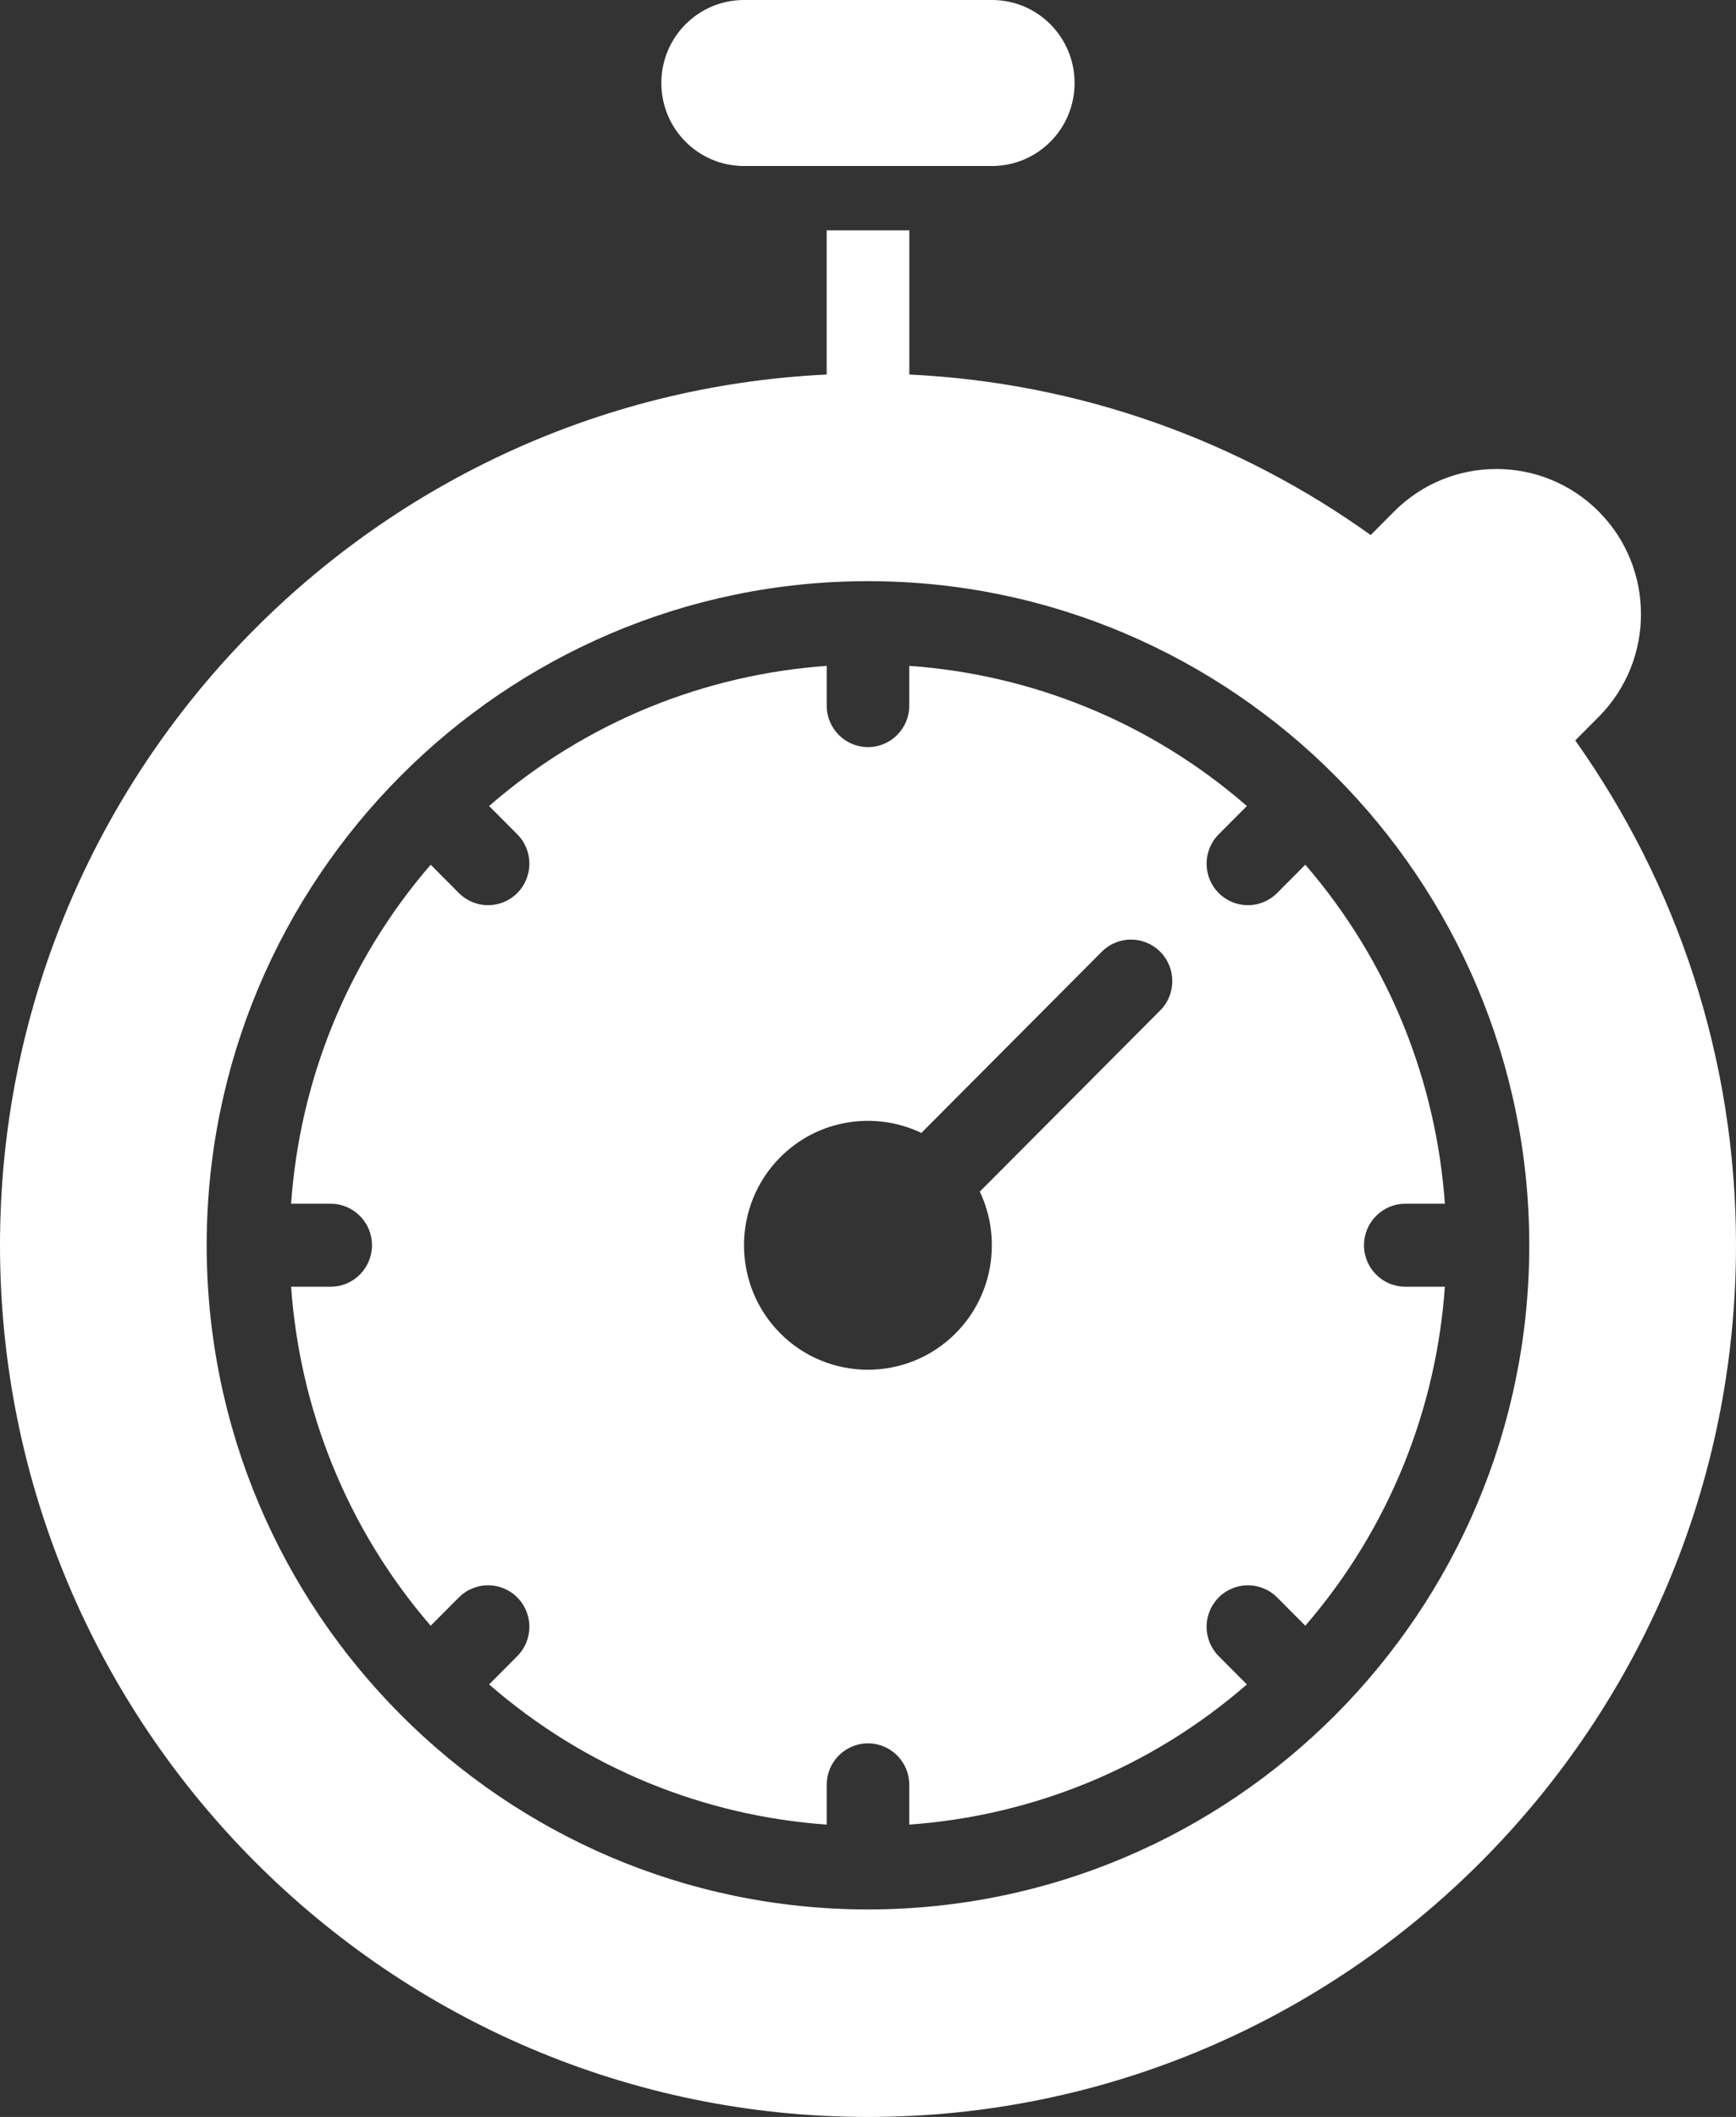 <svg width="73" height="89" viewBox="0 0 73 89" fill="none" xmlns="http://www.w3.org/2000/svg">
<rect x="0" y="0" width="73" height="89" fill="#333333" stroke="none"/>
<path d="M31.286 6.979H41.712C43.633 6.979 45.187 5.419 45.187 3.49C45.187 1.561 43.633 0 41.712 0H31.286C29.365 0 27.81 1.561 27.81 3.49C27.81 5.419 29.364 6.979 31.286 6.979Z" fill="white"/>
<path d="M53.705 67.159L54.889 68.348C58.438 64.238 60.398 59.215 60.758 54.095L59.094 54.095C58.135 54.095 57.357 53.314 57.357 52.351C57.357 51.388 58.135 50.607 59.094 50.607H60.758C60.395 45.49 58.438 40.464 54.889 36.354L53.705 37.544C53.025 38.226 51.926 38.226 51.247 37.544C50.568 36.862 50.568 35.758 51.247 35.076L52.432 33.886C48.338 30.323 43.335 28.355 38.236 27.994V29.665C38.236 30.628 37.459 31.409 36.5 31.409C35.54 31.409 34.763 30.628 34.763 29.665V27.994C29.666 28.358 24.661 30.323 20.567 33.886L21.752 35.076C22.431 35.758 22.431 36.862 21.752 37.544C21.073 38.226 19.974 38.226 19.295 37.544L18.11 36.354C14.561 40.464 12.601 45.488 12.241 50.607H13.905C14.865 50.607 15.642 51.388 15.642 52.351C15.642 53.314 14.865 54.095 13.905 54.095L12.241 54.095C12.604 59.212 14.561 64.239 18.11 68.348L19.295 67.159C19.974 66.477 21.073 66.477 21.752 67.159C22.431 67.841 22.431 68.944 21.752 69.626L20.567 70.816C24.661 74.379 29.664 76.347 34.763 76.709L34.763 75.037C34.763 74.074 35.54 73.293 36.5 73.293C37.459 73.293 38.236 74.074 38.236 75.037V76.709C43.333 76.344 48.339 74.379 52.432 70.816L51.247 69.626C50.568 68.944 50.568 67.841 51.247 67.159C51.924 66.479 53.025 66.477 53.705 67.159ZM32.81 56.055C30.778 54.014 30.778 50.693 32.81 48.652C34.412 47.044 36.805 46.703 38.744 47.629L46.33 40.013C47.009 39.331 48.108 39.331 48.787 40.013C49.466 40.695 49.466 41.799 48.787 42.48L41.202 50.097C42.125 52.044 41.785 54.446 40.183 56.055C38.151 58.096 34.843 58.096 32.81 56.055L32.81 56.055Z" fill="white"/>
<path d="M66.239 31.13L67.225 30.139C69.597 27.758 69.597 23.881 67.225 21.503C64.853 19.122 60.997 19.122 58.625 21.503L57.639 22.494C52.11 18.537 45.446 16.089 38.238 15.746V9.684H34.762V15.746C15.442 16.663 0 32.731 0 52.351C0 72.556 16.373 89 36.5 89C56.623 89 73 72.561 73 52.351C73 44.448 70.492 37.123 66.24 31.129L66.239 31.13ZM36.499 80.275C21.174 80.275 8.691 67.752 8.691 52.354C8.691 36.967 21.164 24.433 36.499 24.433C51.824 24.433 64.307 36.956 64.307 52.354C64.307 67.777 51.834 80.275 36.499 80.275Z" fill="white"/>
</svg>
